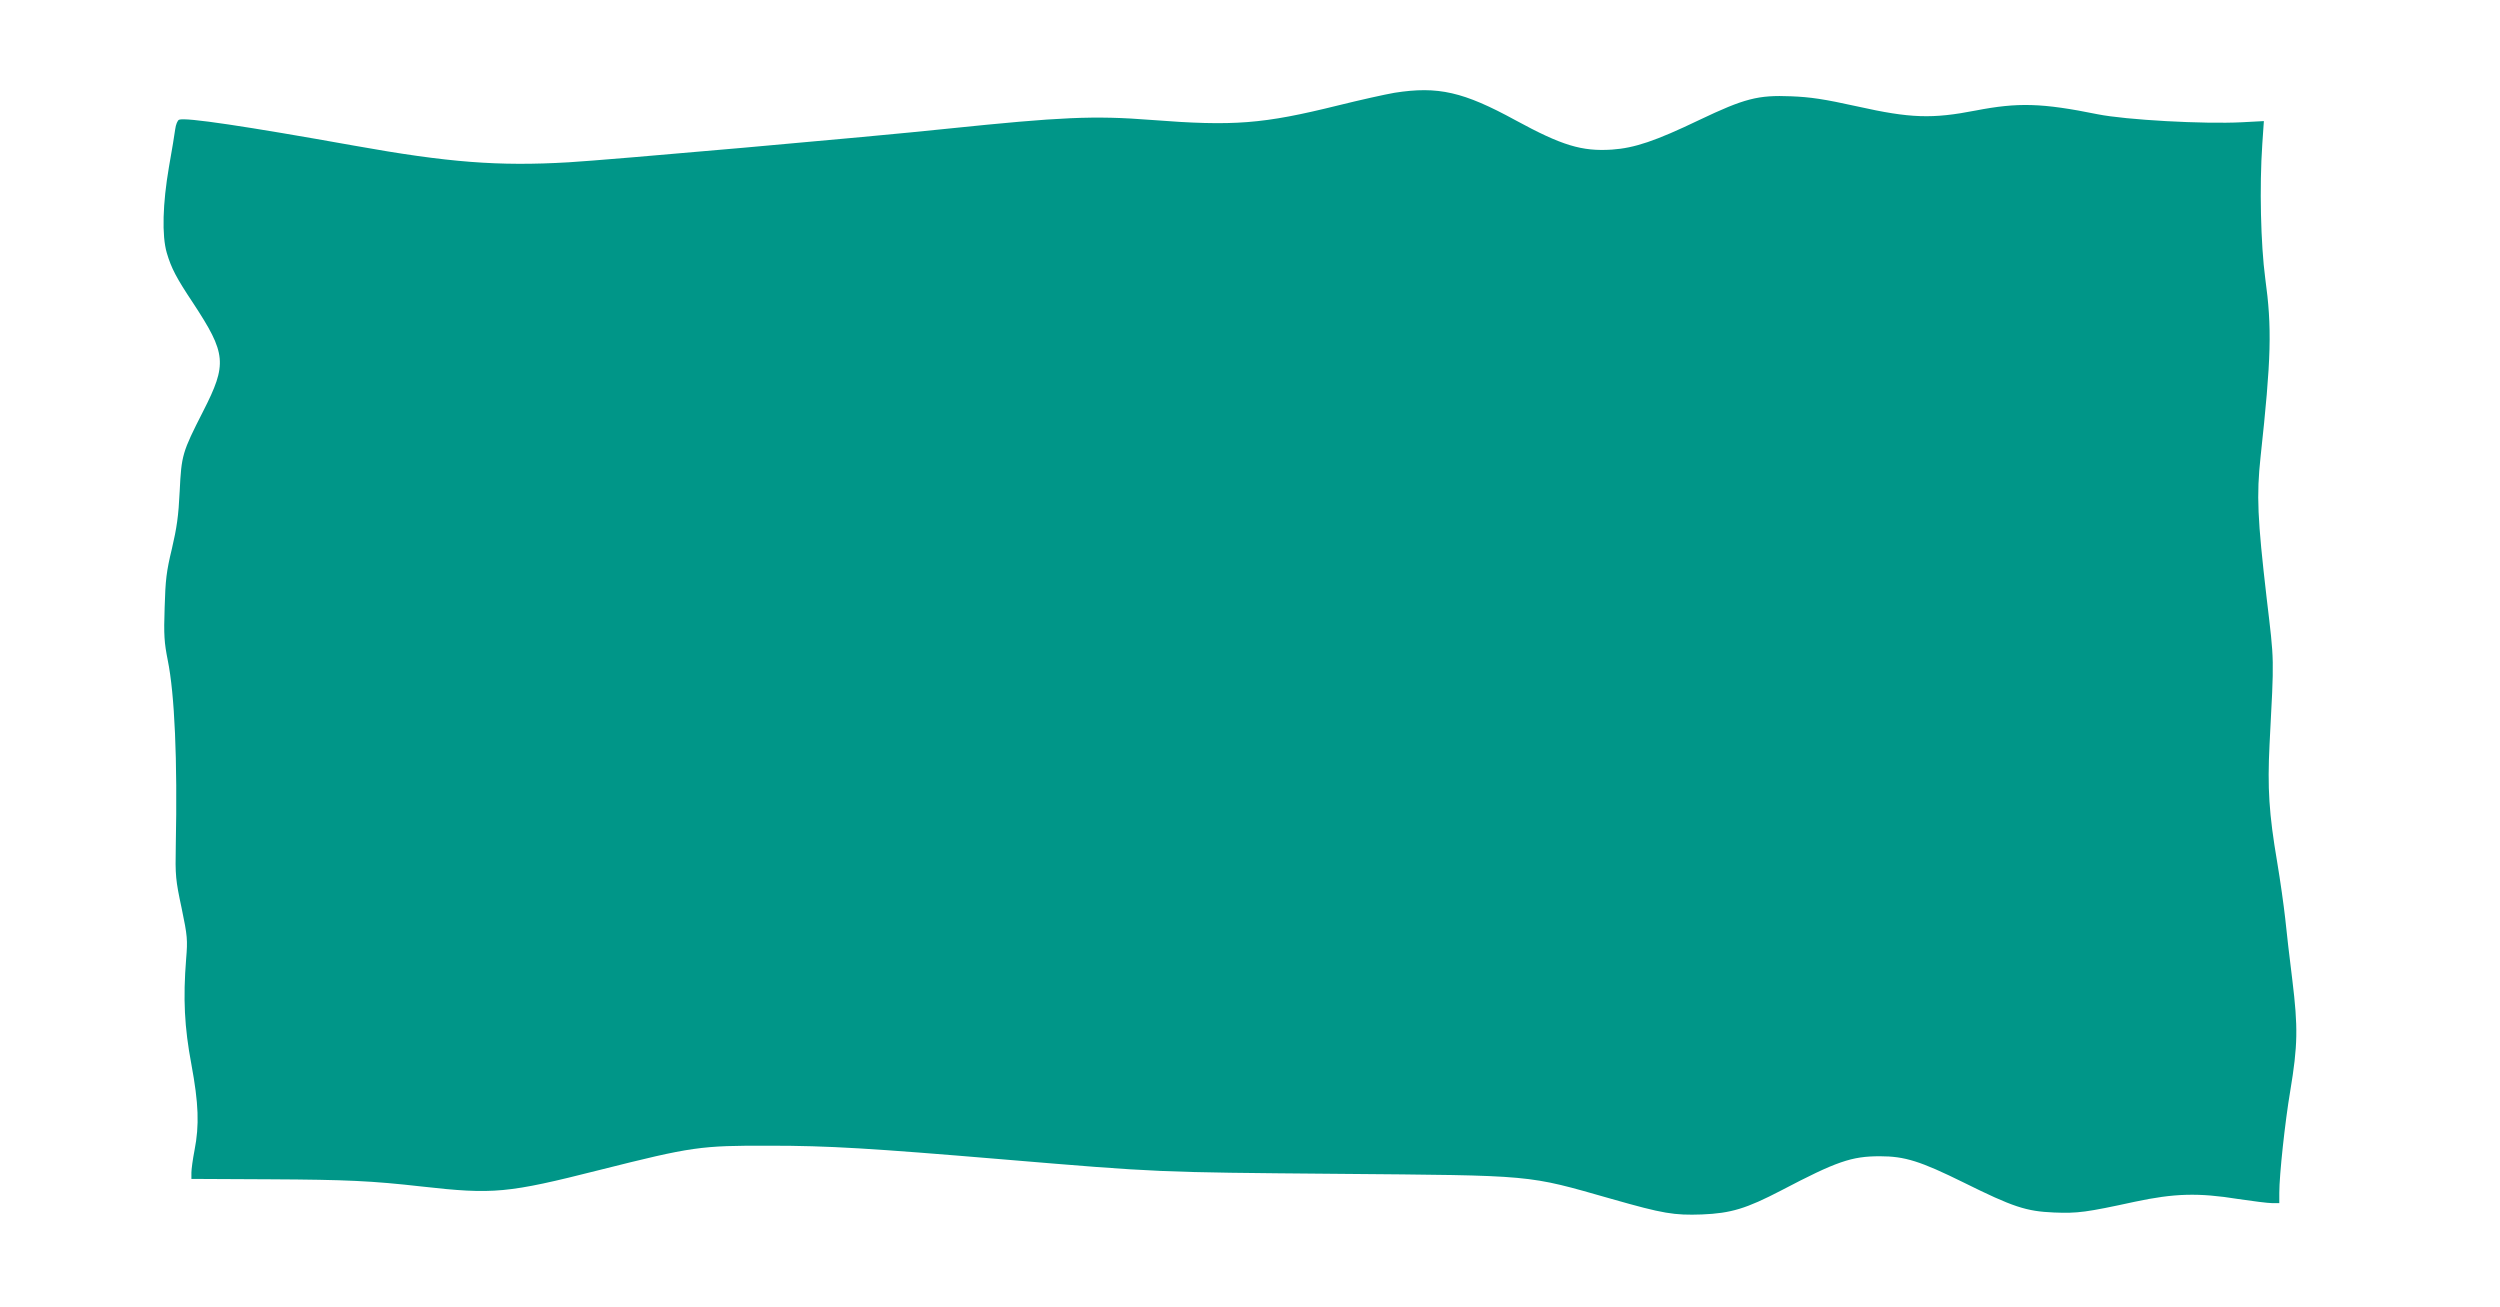 <?xml version="1.0" standalone="no"?>
<!DOCTYPE svg PUBLIC "-//W3C//DTD SVG 20010904//EN"
 "http://www.w3.org/TR/2001/REC-SVG-20010904/DTD/svg10.dtd">
<svg version="1.0" xmlns="http://www.w3.org/2000/svg"
 width="1280pt" height="669pt" viewBox="0 0 1280 669"
 preserveAspectRatio="xMidYMid meet">
<g transform="translate(0,669) scale(0.1,-0.1)"
fill="#009688" stroke="none">
<path d="M7140 6215 c-47 -8 -177 -37 -290 -65 -384 -95 -531 -107 -956 -74
-294 23 -463 15 -1044 -45 -384 -41 -1746 -161 -1939 -172 -359 -21 -617 -1
-1096 85 -559 100 -865 146 -898 133 -8 -3 -17 -25 -20 -49 -3 -23 -17 -110
-32 -193 -32 -186 -37 -351 -11 -440 23 -78 49 -128 135 -257 170 -259 175
-311 51 -554 -107 -210 -111 -224 -120 -409 -6 -127 -15 -188 -40 -295 -28
-116 -33 -159 -37 -300 -5 -142 -2 -180 16 -271 35 -172 50 -508 41 -949 -3
-154 -1 -175 30 -320 30 -144 31 -162 23 -260 -16 -203 -9 -349 27 -540 37
-200 41 -311 16 -439 -9 -46 -16 -98 -16 -115 l0 -32 403 -2 c392 -2 520 -8
777 -37 366 -41 437 -35 911 85 473 119 515 125 869 124 303 0 515 -13 1195
-70 801 -67 783 -66 1710 -74 1024 -9 965 -3 1408 -129 263 -75 318 -84 461
-79 149 6 227 30 406 123 284 149 360 175 505 175 128 0 207 -25 430 -135 252
-125 319 -147 461 -153 122 -5 165 1 414 55 202 43 325 47 530 14 74 -11 152
-21 173 -21 l37 0 0 53 c0 90 29 362 56 521 39 234 40 327 11 566 -14 113 -31
257 -37 320 -7 63 -25 192 -41 287 -42 247 -50 379 -39 600 24 462 25 414 -15
753 -47 406 -52 523 -31 720 55 507 59 661 24 915 -23 174 -30 468 -15 688 l8
117 -113 -6 c-195 -10 -594 12 -738 41 -286 58 -408 61 -625 19 -221 -43 -333
-40 -605 21 -172 38 -240 48 -340 52 -169 7 -238 -11 -469 -121 -225 -108
-332 -144 -448 -152 -154 -10 -256 21 -493 150 -267 146 -397 176 -620 141z"/>
</g>
</svg>
